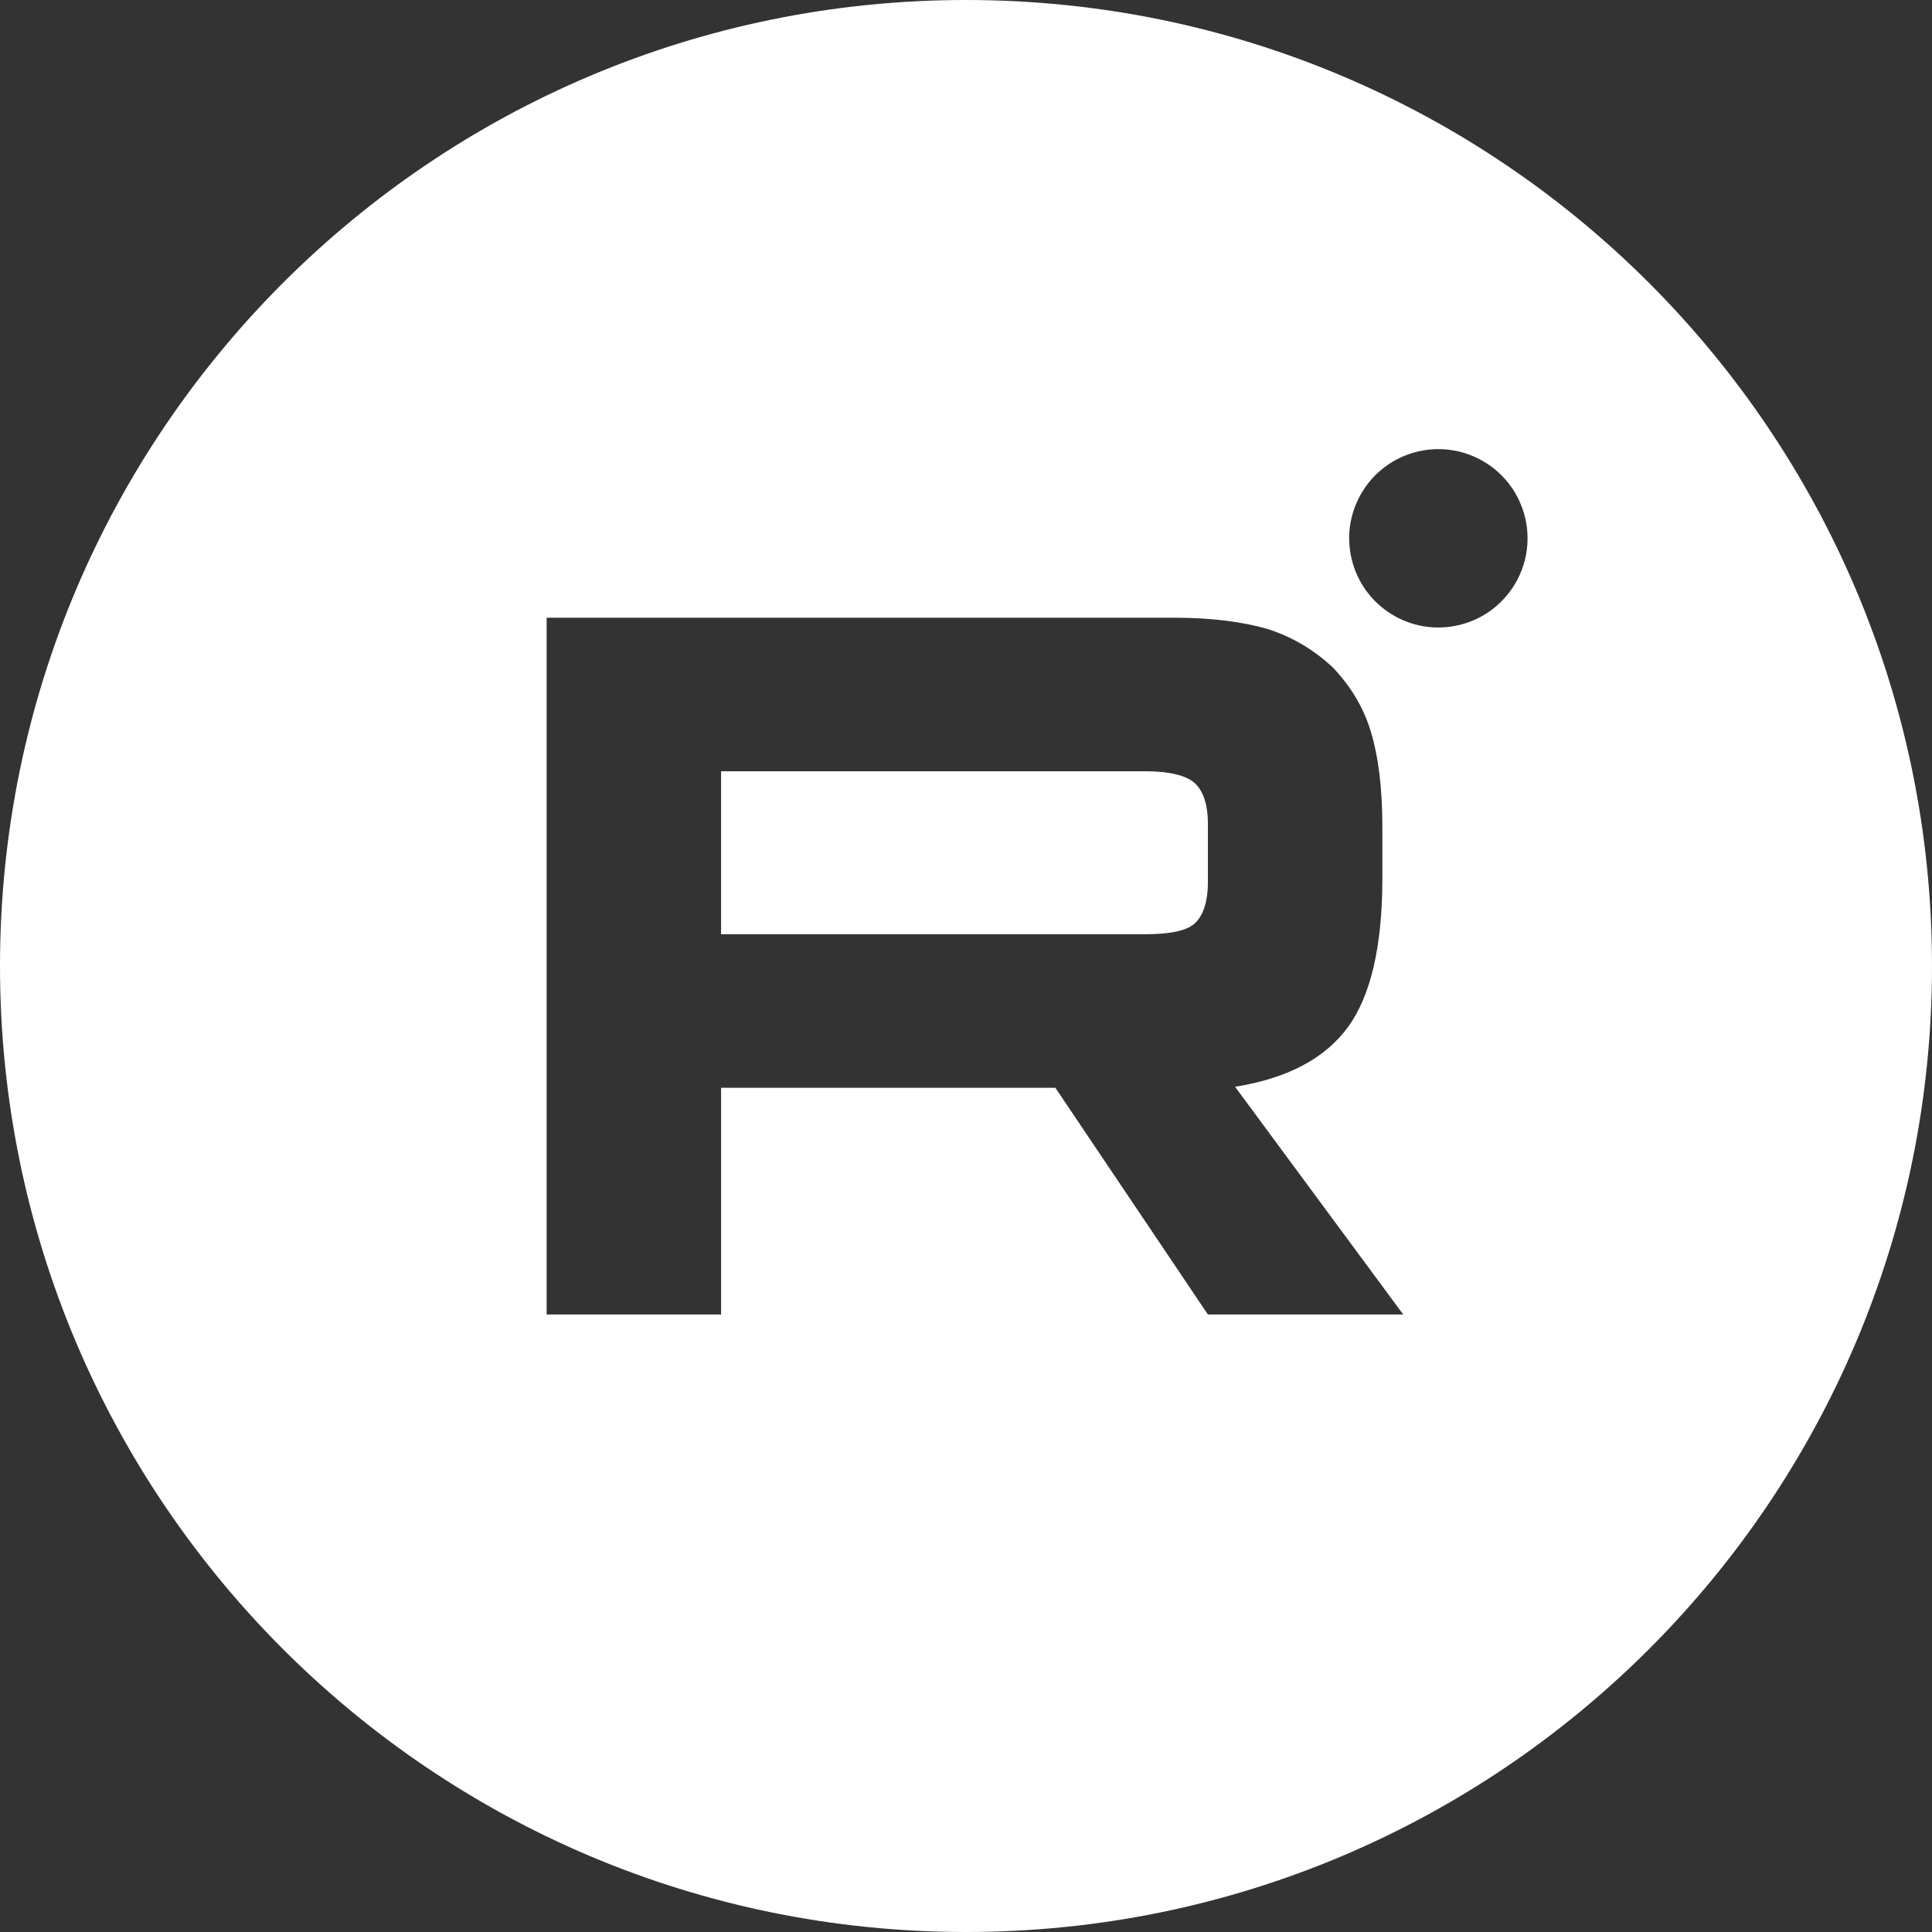 <?xml version="1.0" encoding="UTF-8"?> <svg xmlns="http://www.w3.org/2000/svg" id="_Слой_2" data-name="Слой 2" viewBox="0 0 1500 1500"><rect x="0" y="0" width="1500" height="1500" fill="#333333" stroke="none"/><defs><style> .cls-1 { fill: #fff; } </style></defs><g id="_Слой_1-2" data-name="Слой 1"><g><path class="cls-1" d="M927.26,607.73c-6.51-5.68-19.46-8.93-38.13-8.93h-329.29v126.52h329.27c18.67,0,31.65-2.43,38.16-8.11,6.48-5.68,10.53-16.24,10.53-32.45v-45.41c0-15.41-4.05-25.94-10.53-31.62Z"></path><path class="cls-1" d="M750,0C335.79,0,0,335.79,0,750s335.79,750,750,750,750-335.79,750-750S1164.21,0,750,0ZM937.8,1020.56l-118.41-176.01h-259.54v176.01h-135.45V479.58h486.64c30,0,54.34,3.25,73.8,8.96,19.46,6.48,35.67,16.21,50.29,30,13.78,14.58,23.51,30.79,29.19,49.46,5.68,18.66,8.94,42.98,8.94,73.8v40.56c0,51.89-8.94,90.81-26.77,115.16-17.84,24.34-47.04,39.76-87.59,46.24l130.57,176.81h-151.66ZM1132.6,485.34c-37.22,8.76-74.49-14.32-83.25-51.54-8.76-37.22,14.32-74.5,51.54-83.25s74.5,14.32,83.25,51.54c8.76,37.22-14.31,74.49-51.54,83.25Z"></path></g></g></svg> 